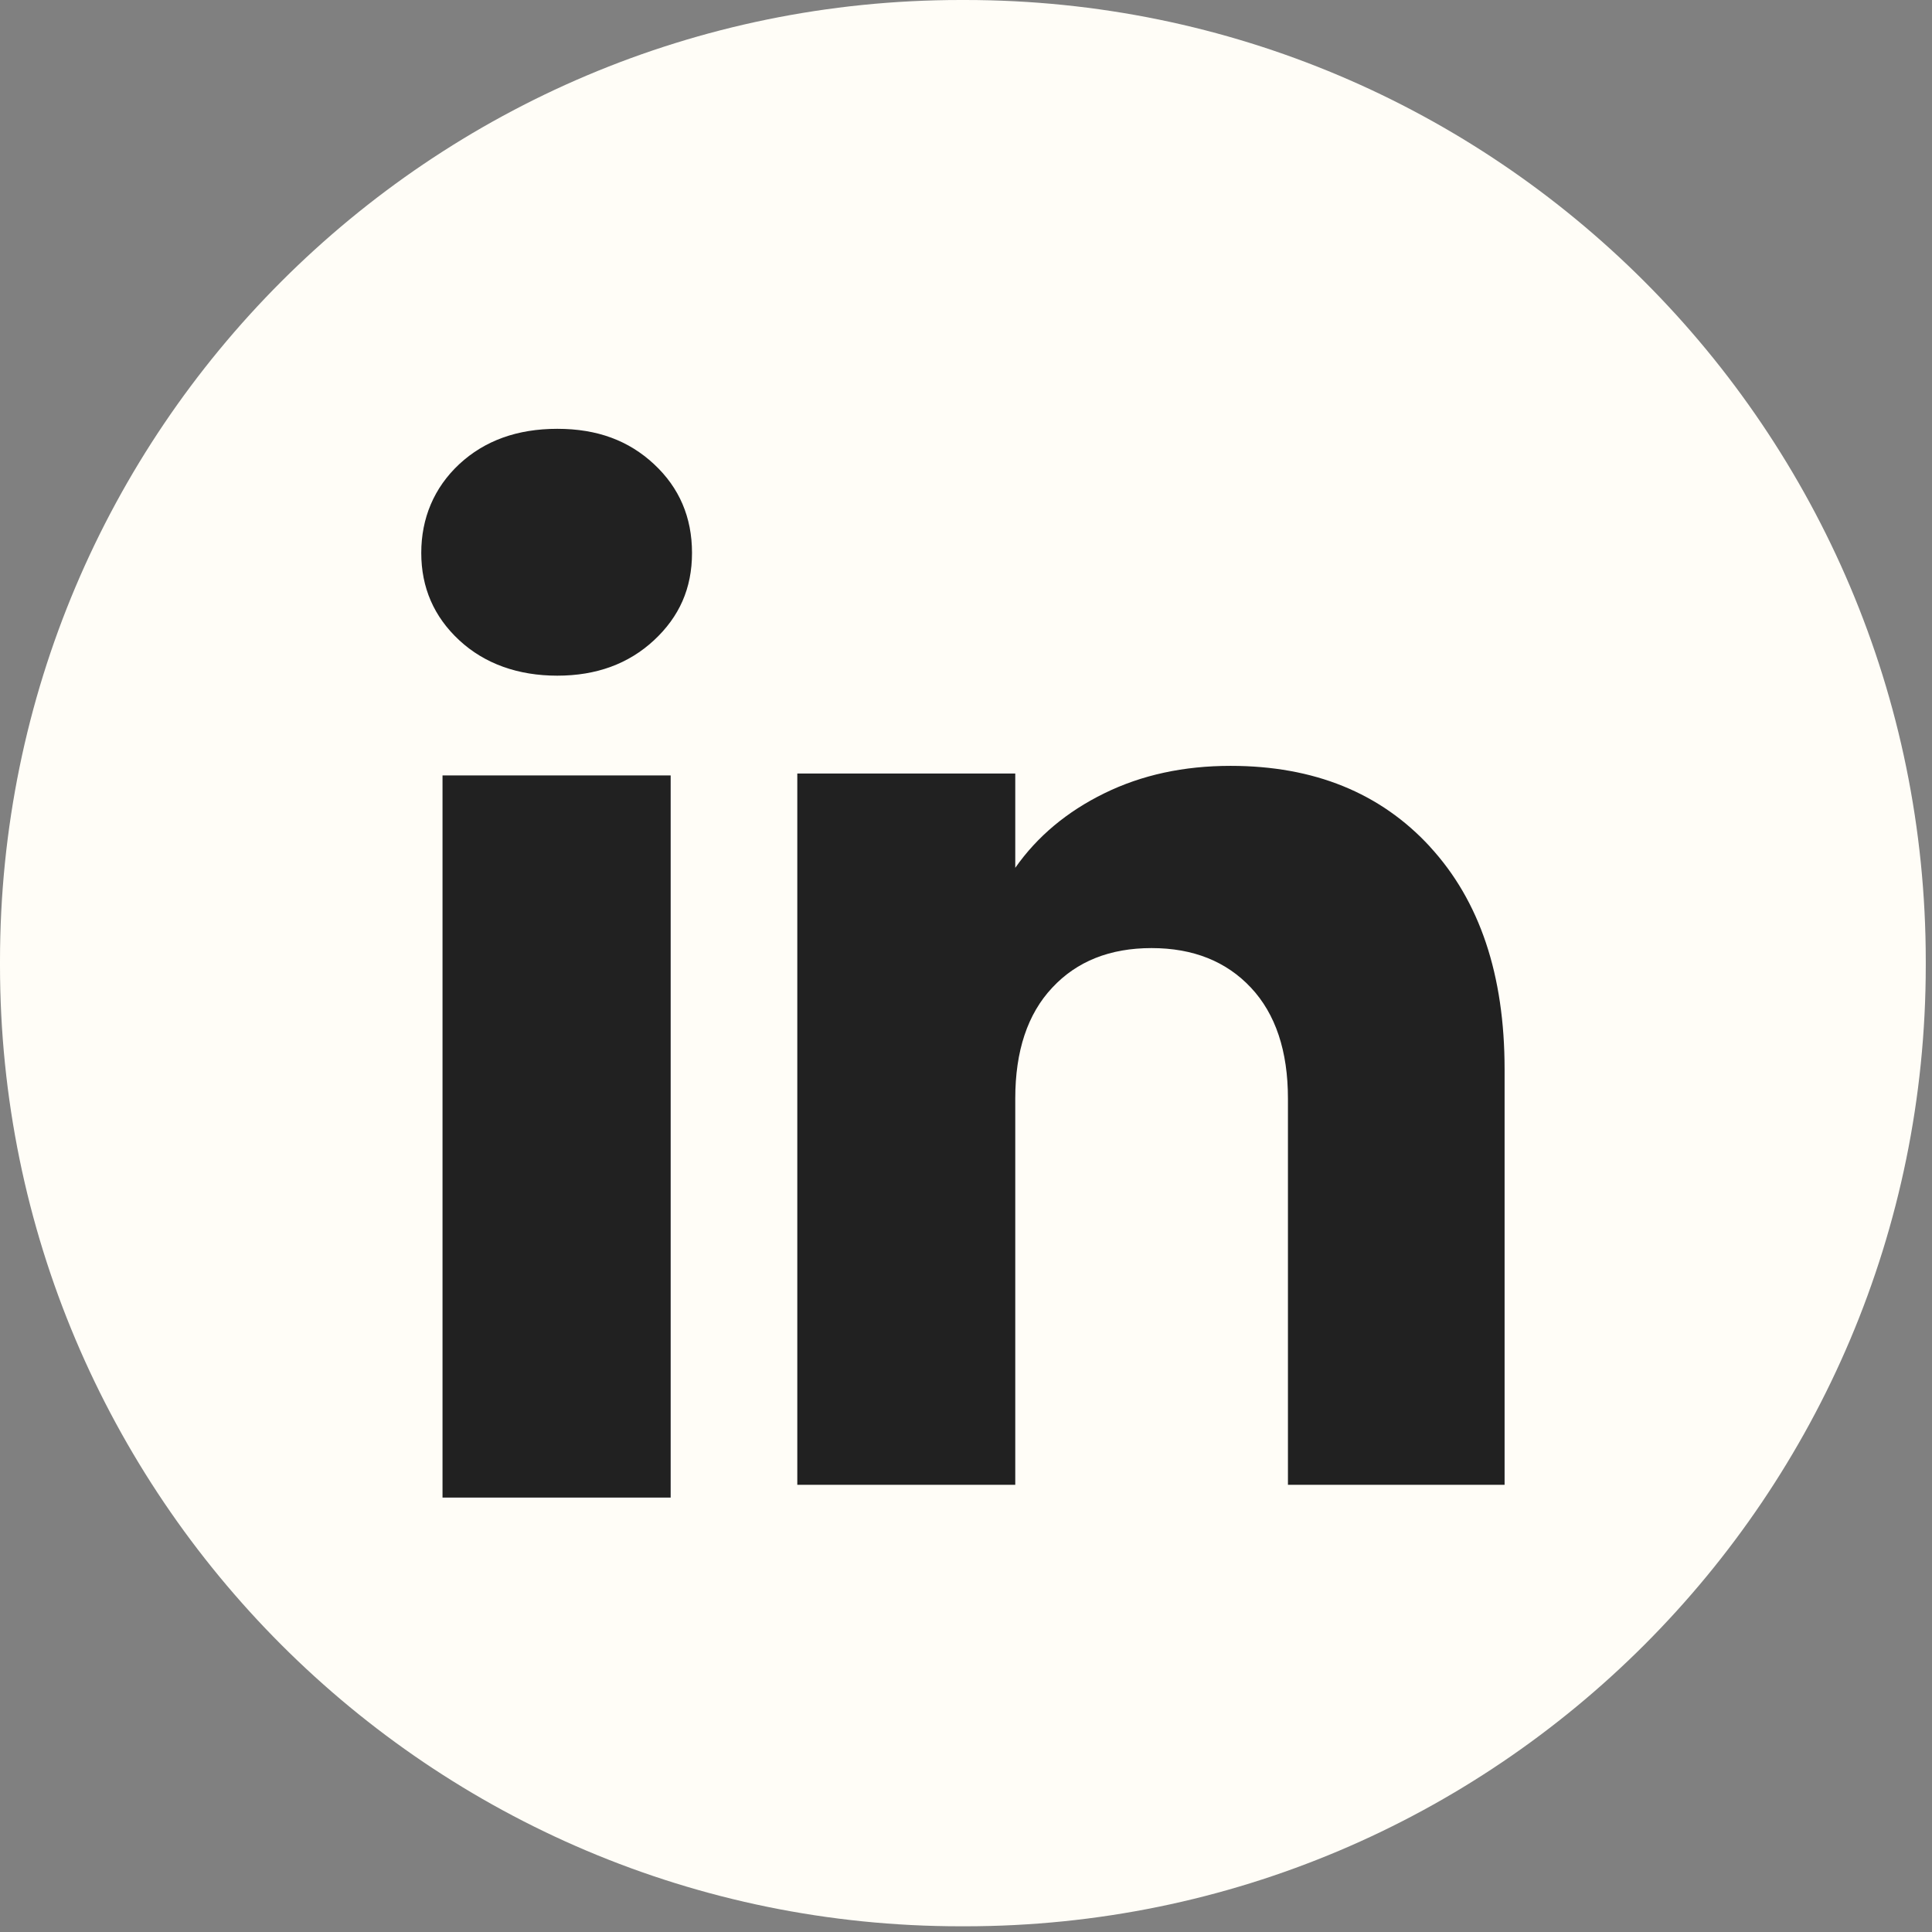 <svg width="22" height="22" viewBox="0 0 22 22" fill="none" xmlns="http://www.w3.org/2000/svg">
<rect x="0" y="0" width="22" height="22" fill="#808080" stroke="none"/>
<path d="M10.989 0H10.939C4.898 0 0 4.899 0 10.943V10.993C0 17.036 4.898 21.935 10.939 21.935H10.989C17.031 21.935 21.929 17.036 21.929 10.993V10.943C21.929 4.899 17.031 0 10.989 0Z" fill="#FFFDF7"/>
<path d="M5.23 7.291C4.941 7.023 4.797 6.691 4.797 6.296C4.797 5.901 4.942 5.554 5.23 5.285C5.519 5.017 5.891 4.883 6.346 4.883C6.802 4.883 7.159 5.017 7.447 5.285C7.736 5.554 7.88 5.891 7.88 6.296C7.88 6.701 7.735 7.023 7.447 7.291C7.158 7.559 6.792 7.694 6.346 7.694C5.901 7.694 5.519 7.559 5.23 7.291ZM7.637 8.83V17.053H5.039V8.83H7.637Z" fill="#212121"/>
<path d="M16.284 9.643C16.85 10.258 17.133 11.101 17.133 12.176V16.908H14.666V12.509C14.666 11.968 14.525 11.546 14.245 11.247C13.964 10.947 13.586 10.796 13.113 10.796C12.64 10.796 12.262 10.946 11.982 11.247C11.701 11.546 11.561 11.968 11.561 12.509V16.908H9.079V8.808H11.561V9.882C11.812 9.524 12.151 9.241 12.576 9.033C13.002 8.824 13.48 8.721 14.013 8.721C14.961 8.721 15.719 9.028 16.284 9.642V9.643Z" fill="#212121"/>
</svg>
